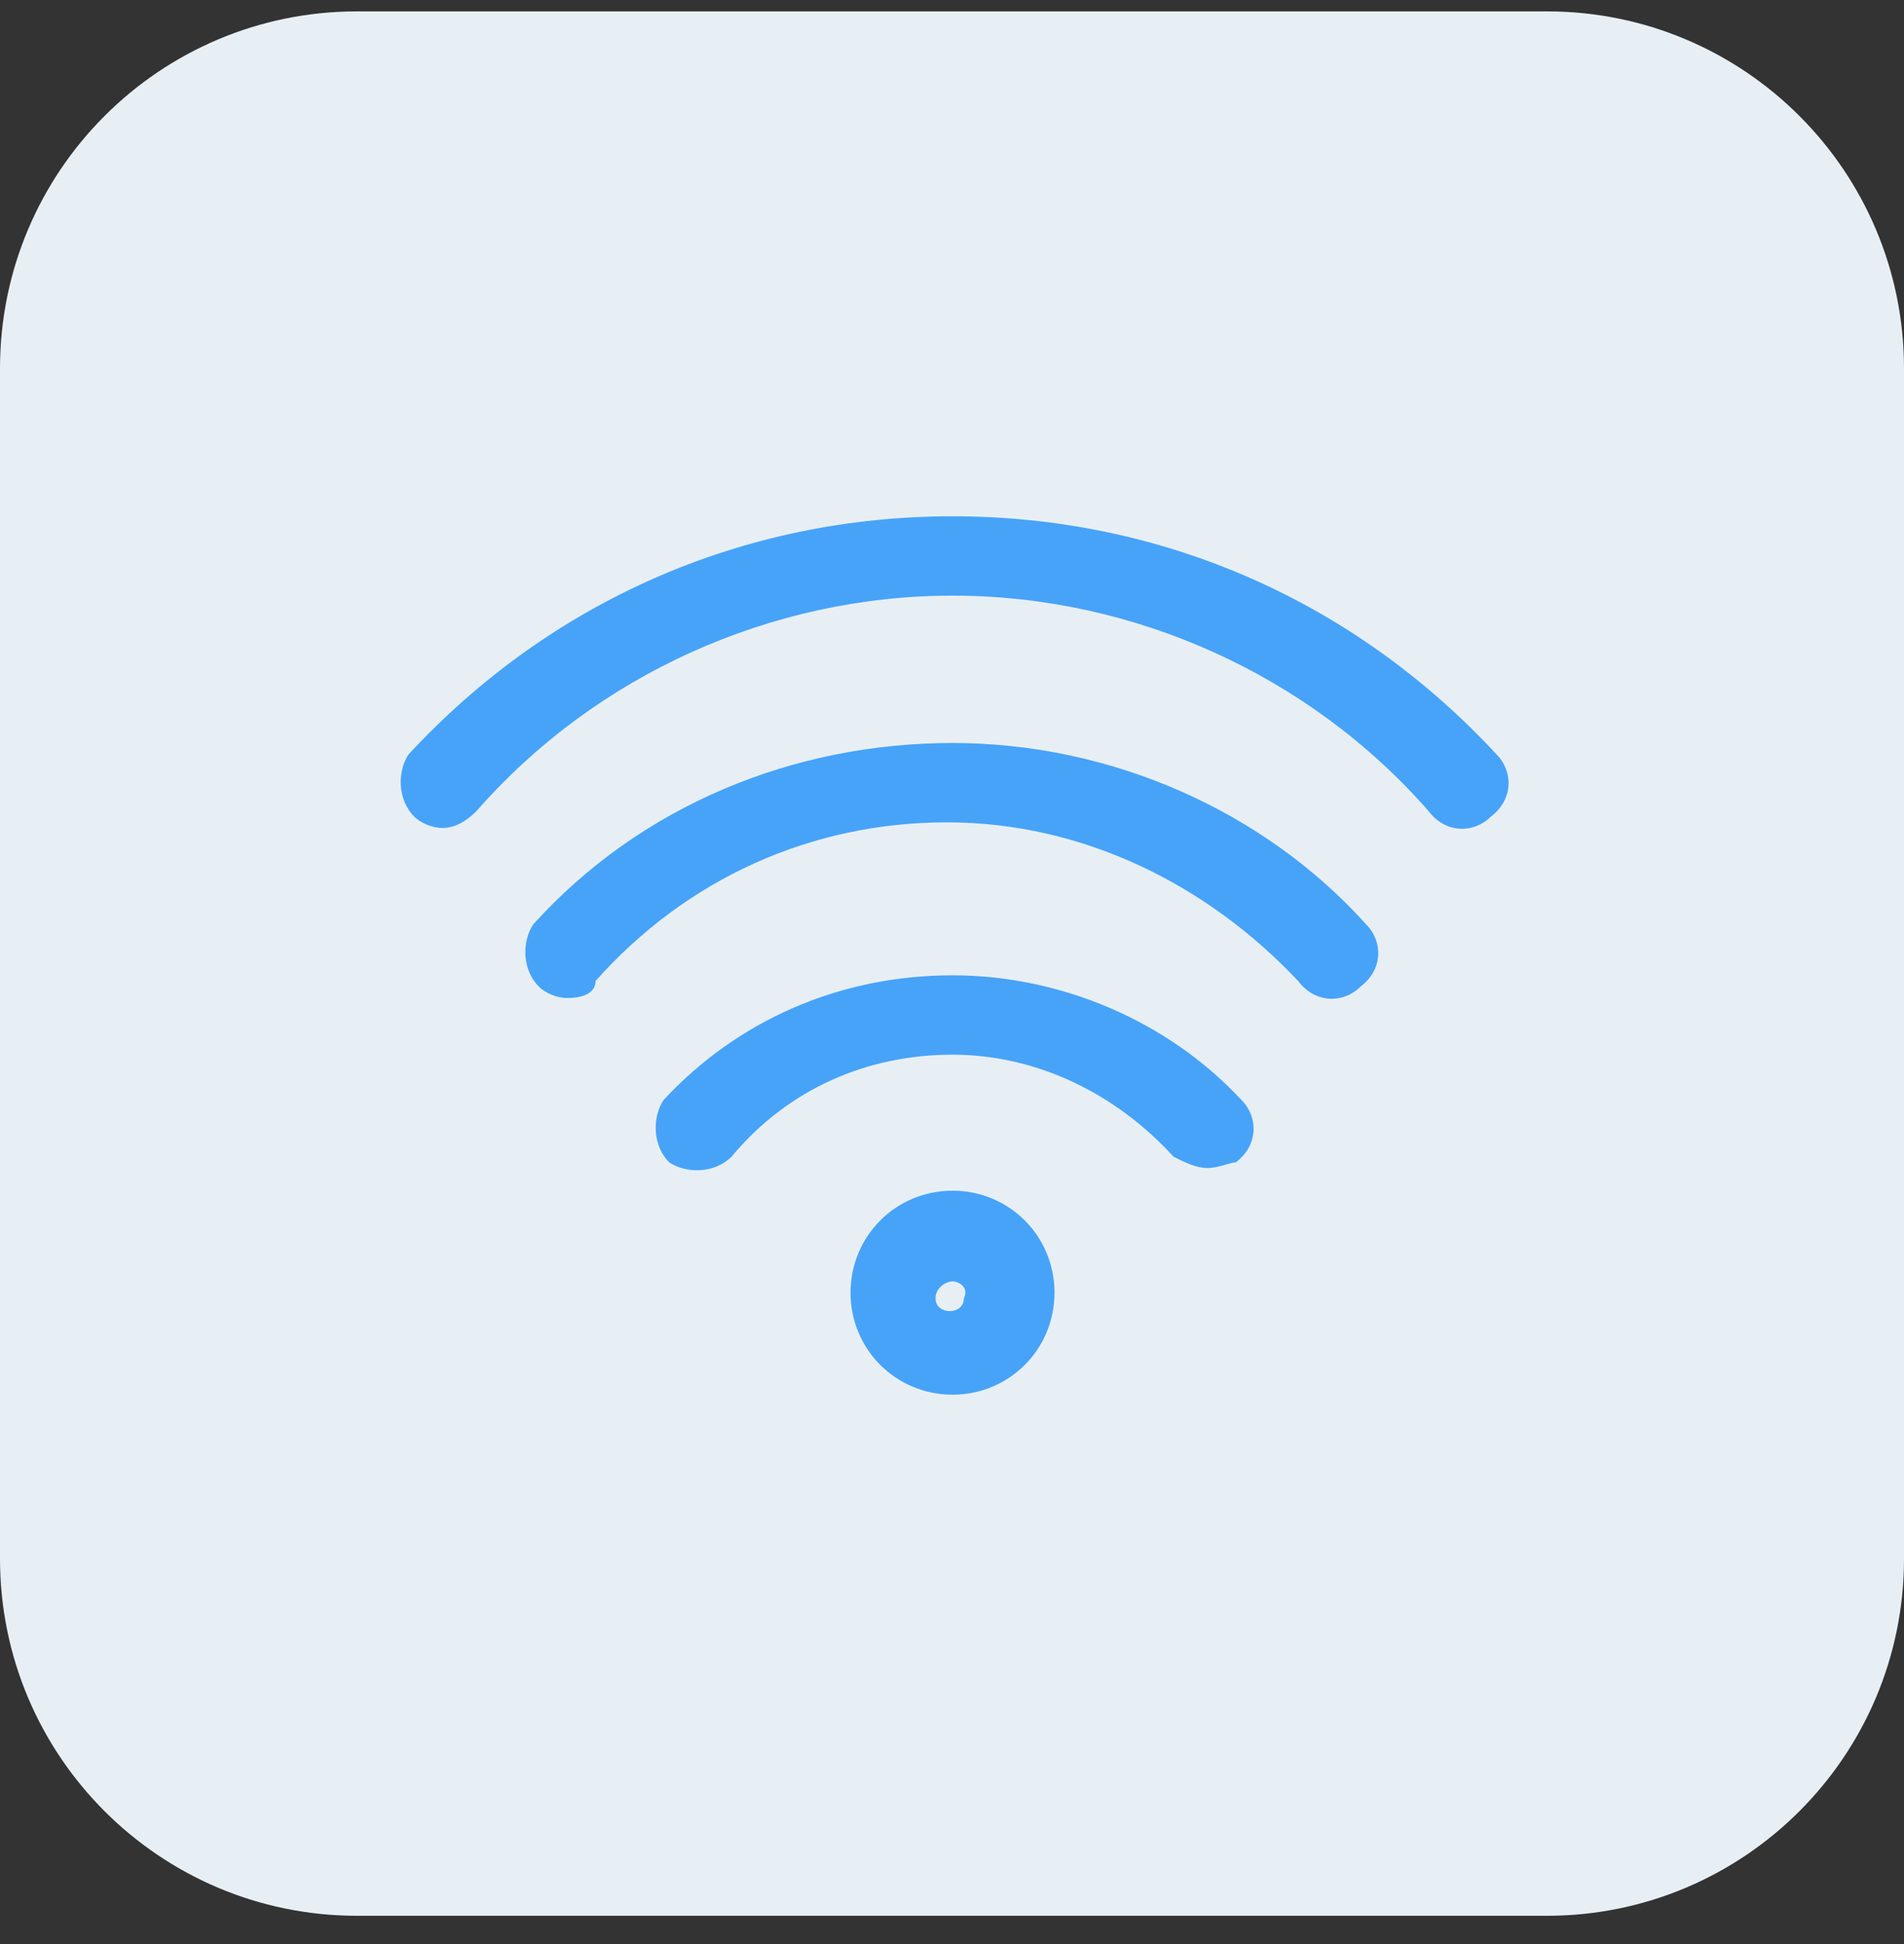 <svg xmlns="http://www.w3.org/2000/svg" fill="none" viewBox="0 0 48 49" height="49" width="48">
<rect x="0" y="0" width="48" height="49" fill="#333333" stroke="none"/>
<g clip-path="url(#clip0_2561_525)">
<path fill="#E7EFF5" d="M0 9.287C0 4.316 4.029 0.287 9 0.287H39C43.971 0.287 48 4.316 48 9.287V39.287C48 44.257 43.971 48.287 39 48.287H9C4.029 48.287 0 44.257 0 39.287V9.287Z"></path>
<path fill="#47A3F8" d="M24.013 35.153C22.585 35.153 21.442 34.011 21.442 32.582C21.442 31.154 22.585 30.011 24.013 30.011C25.442 30.011 26.584 31.154 26.584 32.582C26.584 34.011 25.442 35.153 24.013 35.153ZM24.013 32.297C23.87 32.297 23.585 32.44 23.585 32.725C23.585 33.154 24.299 33.154 24.299 32.725C24.442 32.44 24.156 32.297 24.013 32.297ZM30.441 29.44C30.155 29.44 29.869 29.297 29.584 29.154C28.155 27.583 26.156 26.583 24.013 26.583C21.871 26.583 19.871 27.44 18.442 29.154C18.014 29.583 17.3 29.583 16.871 29.297C16.443 28.869 16.443 28.154 16.728 27.726C18.585 25.726 21.156 24.583 24.013 24.583C26.727 24.583 29.441 25.726 31.298 27.726C31.726 28.154 31.726 28.869 31.155 29.297C31.012 29.297 30.727 29.44 30.441 29.44ZM14.3 25.155C14.014 25.155 13.729 25.012 13.586 24.869C13.157 24.441 13.157 23.726 13.443 23.298C16.157 20.298 20.014 18.727 24.013 18.727C28.013 18.727 31.869 20.441 34.44 23.298C34.869 23.726 34.869 24.441 34.297 24.869C33.869 25.297 33.155 25.297 32.726 24.726C30.441 22.298 27.298 20.727 23.87 20.727C20.442 20.727 17.3 22.155 15.014 24.726C15.014 25.012 14.729 25.155 14.3 25.155ZM11.158 20.869C10.872 20.869 10.586 20.727 10.444 20.584C10.015 20.155 10.015 19.441 10.301 19.013C13.872 15.156 18.728 13.013 24.013 13.013C29.298 13.013 34.155 15.156 37.726 19.013C38.154 19.441 38.154 20.155 37.583 20.584C37.154 21.012 36.44 21.012 36.012 20.441C33.012 17.013 28.584 15.013 24.013 15.013C19.442 15.013 15.014 17.013 12.015 20.441C11.729 20.727 11.443 20.869 11.158 20.869Z"></path>
</g>
<defs>
<clipPath id="clip0_2561_525">
<path fill="white" d="M0 9.287C0 4.316 4.029 0.287 9 0.287H39C43.971 0.287 48 4.316 48 9.287V39.287C48 44.257 43.971 48.287 39 48.287H9C4.029 48.287 0 44.257 0 39.287V9.287Z"></path>
</clipPath>
</defs>
</svg>
